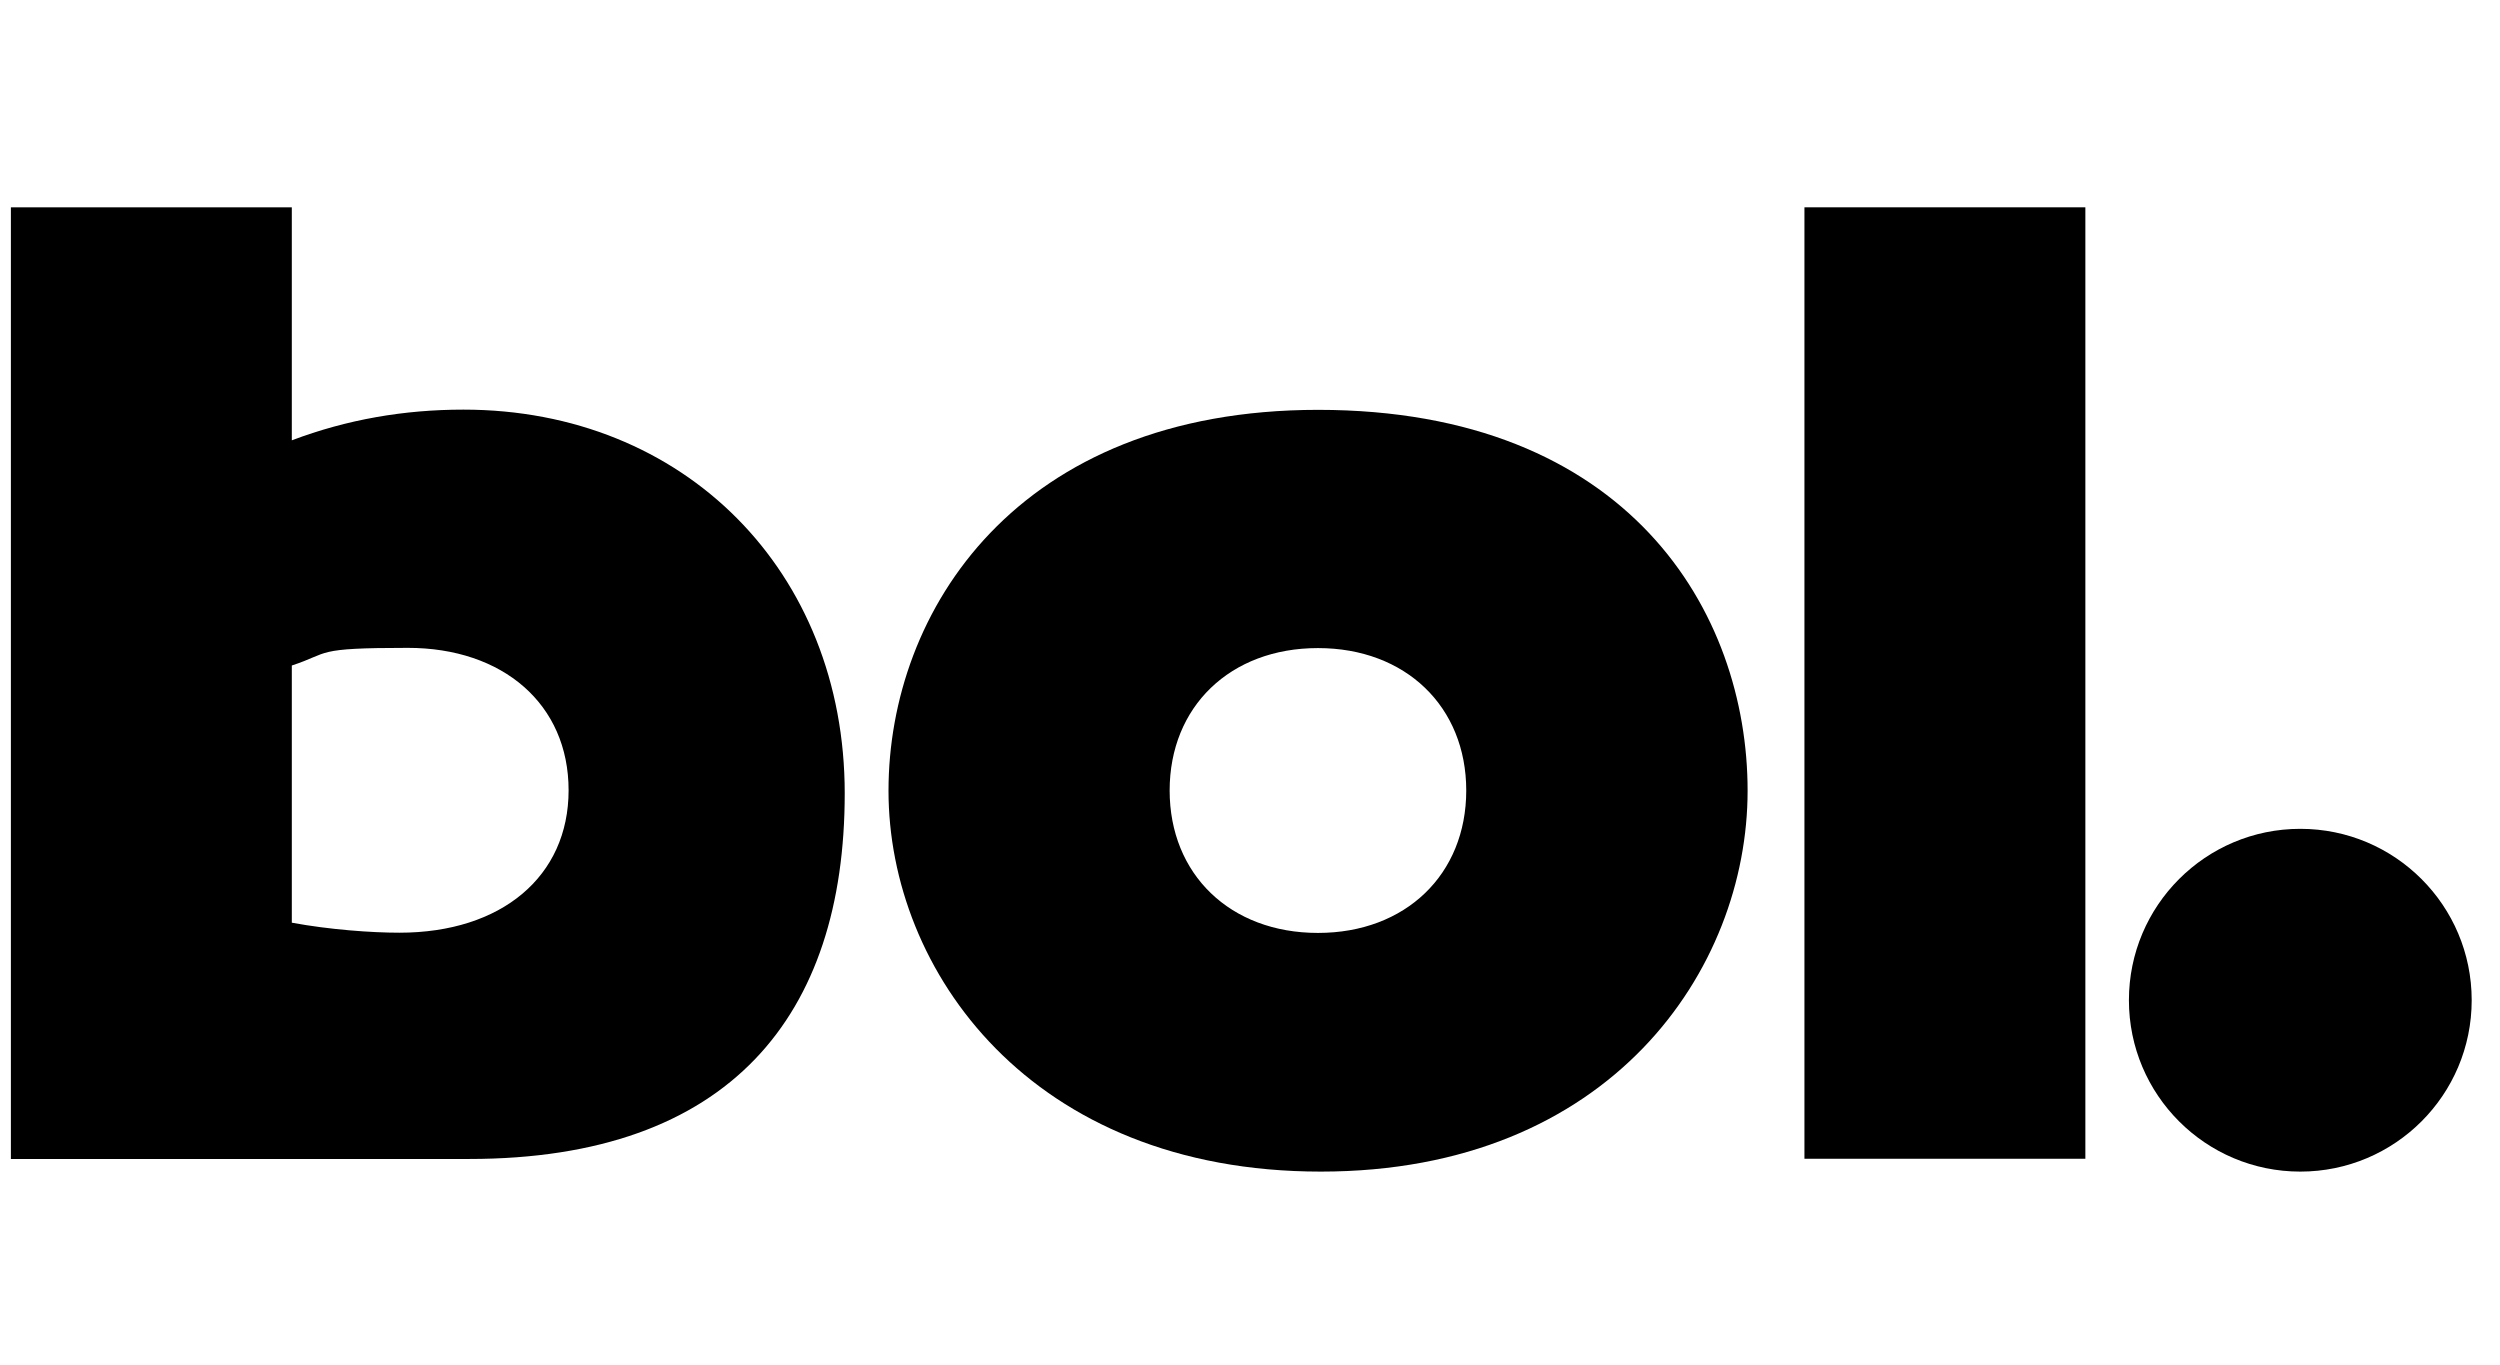 <?xml version="1.0" encoding="UTF-8"?>
<svg id="Logo" xmlns="http://www.w3.org/2000/svg" version="1.1" viewBox="0 0 1148 627">
  <!-- Generator: Adobe Illustrator 29.1.0, SVG Export Plug-In . SVG Version: 2.1.0 Build 142)  -->
  <path d="M605.2,188.2c142.7,0,197.3,92.9,197.3,174.9s-62.8,174.9-196,174.9-198.5-92.3-198.5-174.9,59-174.9,197.3-174.9h0ZM605.2,428.4c40.3,0,68.1-26.9,68.1-65.4s-27.8-65.4-68.1-65.4-68.1,26.9-68.1,65.4,27.8,65.4,68.1,65.4Z"/>
  <path d="M828.6,95.2h129v436.9h-129V95.2h0Z"/>
  <circle cx="1056.3" cy="459.3" r="78.7"/>
  <path d="M5,95.2h129v107c25.4-9.6,51.6-14.1,78.8-14.1,101.5,0,175.1,74.3,175.1,176.2s-52.6,167.9-172.5,167.9H5V95.2ZM134,423.7c17.3,3.2,36.6,4.6,49.4,4.6,46.9,0,77.7-25.8,77.7-65.4s-30.2-65.4-73.8-65.4-35.3,2.2-53.3,8.1v118h0Z"/>
</svg>